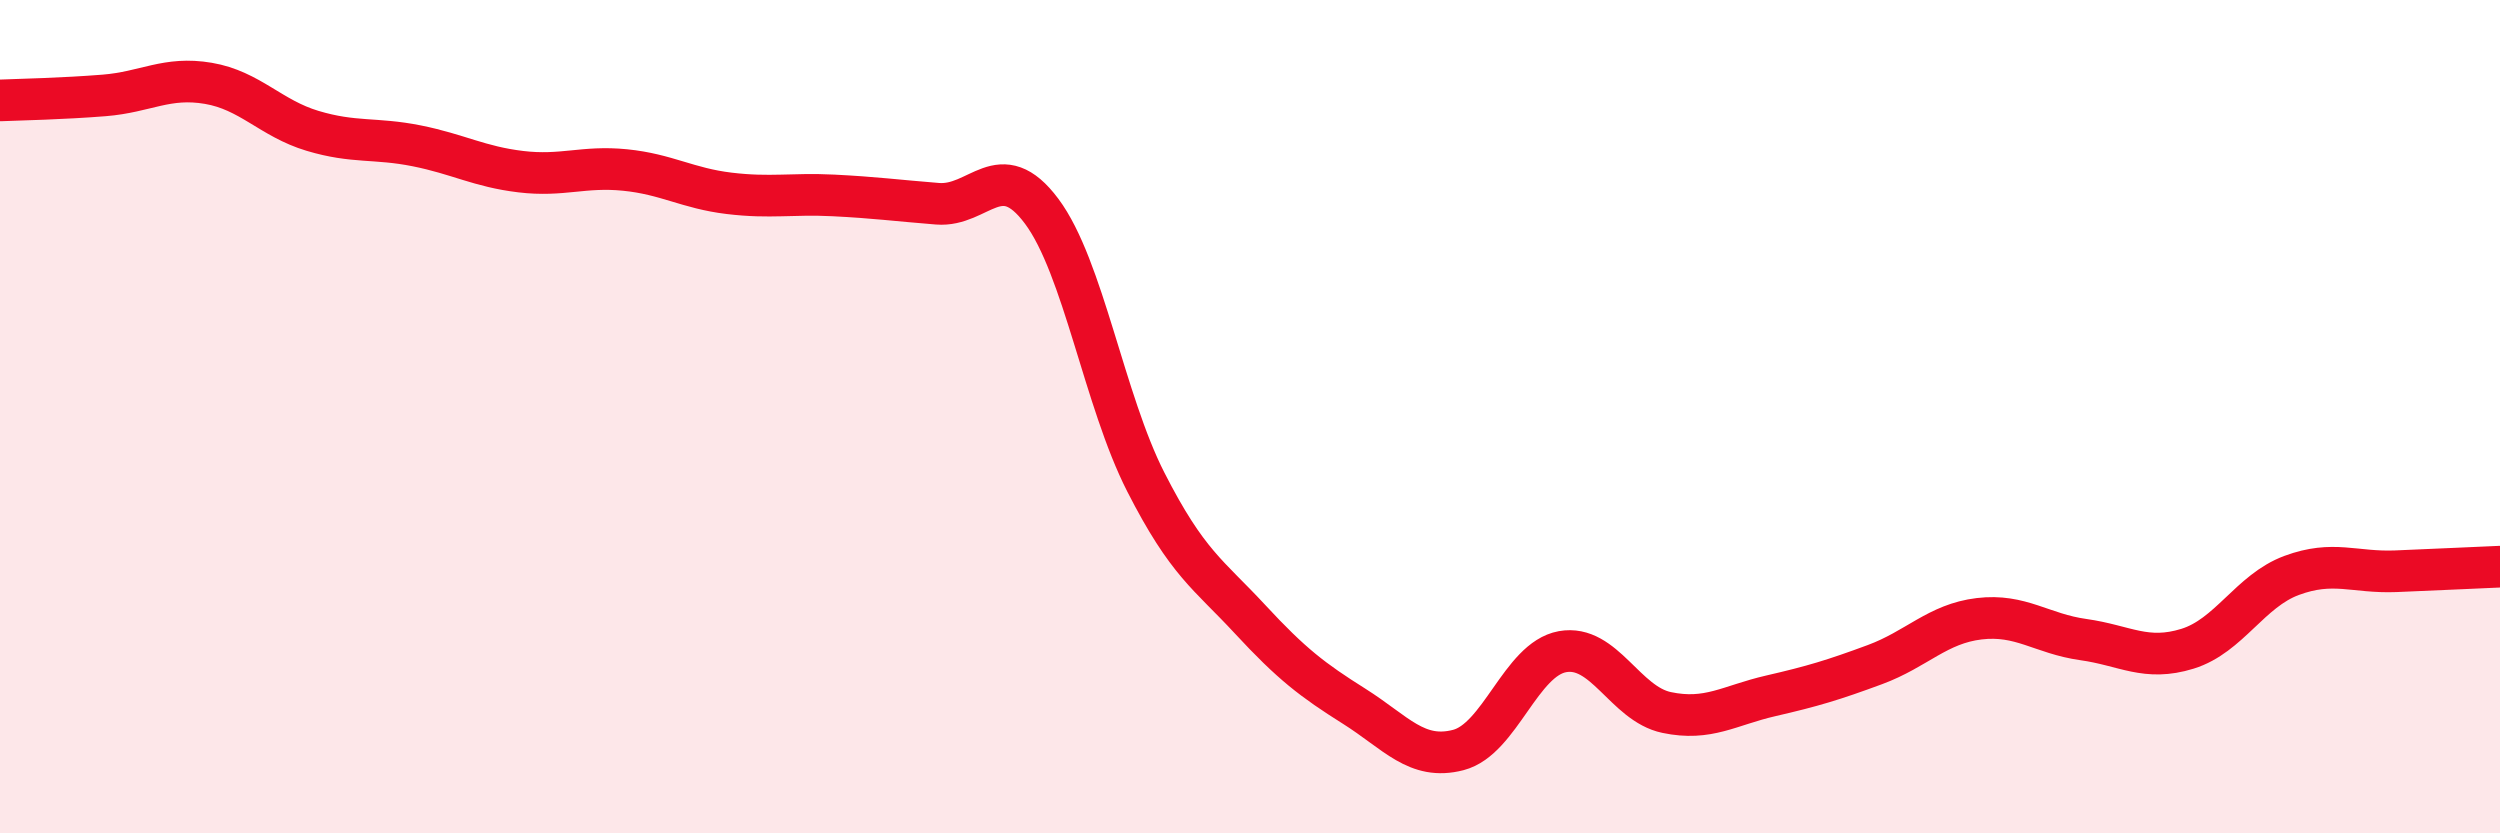 
    <svg width="60" height="20" viewBox="0 0 60 20" xmlns="http://www.w3.org/2000/svg">
      <path
        d="M 0,2.41 C 0.5,2.39 1.5,2.37 2.5,2.29 C 3.5,2.21 4,1.83 5,2 C 6,2.17 6.5,2.84 7.5,3.14 C 8.5,3.44 9,3.3 10,3.5 C 11,3.7 11.5,4 12.5,4.12 C 13.5,4.24 14,3.98 15,4.08 C 16,4.18 16.5,4.52 17.5,4.64 C 18.5,4.76 19,4.64 20,4.69 C 21,4.74 21.5,4.81 22.5,4.89 C 23.5,4.97 24,3.73 25,5.07 C 26,6.41 26.5,9.61 27.5,11.57 C 28.5,13.53 29,13.78 30,14.86 C 31,15.94 31.5,16.32 32.5,16.95 C 33.5,17.58 34,18.26 35,18 C 36,17.74 36.5,15.82 37.5,15.64 C 38.5,15.46 39,16.89 40,17.1 C 41,17.31 41.5,16.93 42.5,16.7 C 43.5,16.47 44,16.32 45,15.95 C 46,15.58 46.5,14.97 47.5,14.85 C 48.5,14.73 49,15.21 50,15.35 C 51,15.49 51.5,15.88 52.5,15.57 C 53.5,15.26 54,14.18 55,13.81 C 56,13.44 56.5,13.75 57.5,13.71 C 58.5,13.67 59.5,13.62 60,13.6L60 20L0 20Z"
        fill="#EB0A25"
        opacity="0.1"
        stroke-linecap="round"
        stroke-linejoin="round"
      />
      <path
        d="M 0,2.41 C 0.5,2.39 1.5,2.37 2.5,2.29 C 3.5,2.21 4,1.83 5,2 C 6,2.17 6.5,2.84 7.5,3.14 C 8.5,3.44 9,3.3 10,3.5 C 11,3.7 11.5,4 12.5,4.12 C 13.5,4.24 14,3.98 15,4.08 C 16,4.18 16.5,4.52 17.5,4.64 C 18.5,4.76 19,4.64 20,4.69 C 21,4.74 21.5,4.81 22.5,4.89 C 23.5,4.97 24,3.73 25,5.07 C 26,6.41 26.5,9.61 27.5,11.57 C 28.5,13.53 29,13.78 30,14.86 C 31,15.94 31.5,16.32 32.5,16.95 C 33.5,17.58 34,18.26 35,18 C 36,17.74 36.5,15.82 37.5,15.64 C 38.5,15.46 39,16.89 40,17.1 C 41,17.31 41.5,16.93 42.5,16.7 C 43.5,16.47 44,16.32 45,15.95 C 46,15.58 46.5,14.97 47.5,14.85 C 48.5,14.73 49,15.21 50,15.35 C 51,15.49 51.5,15.88 52.5,15.57 C 53.5,15.26 54,14.18 55,13.81 C 56,13.44 56.5,13.75 57.5,13.71 C 58.5,13.67 59.5,13.62 60,13.6"
        stroke="#EB0A25"
        stroke-width="1"
        fill="none"
        stroke-linecap="round"
        stroke-linejoin="round"
      />
    </svg>
  